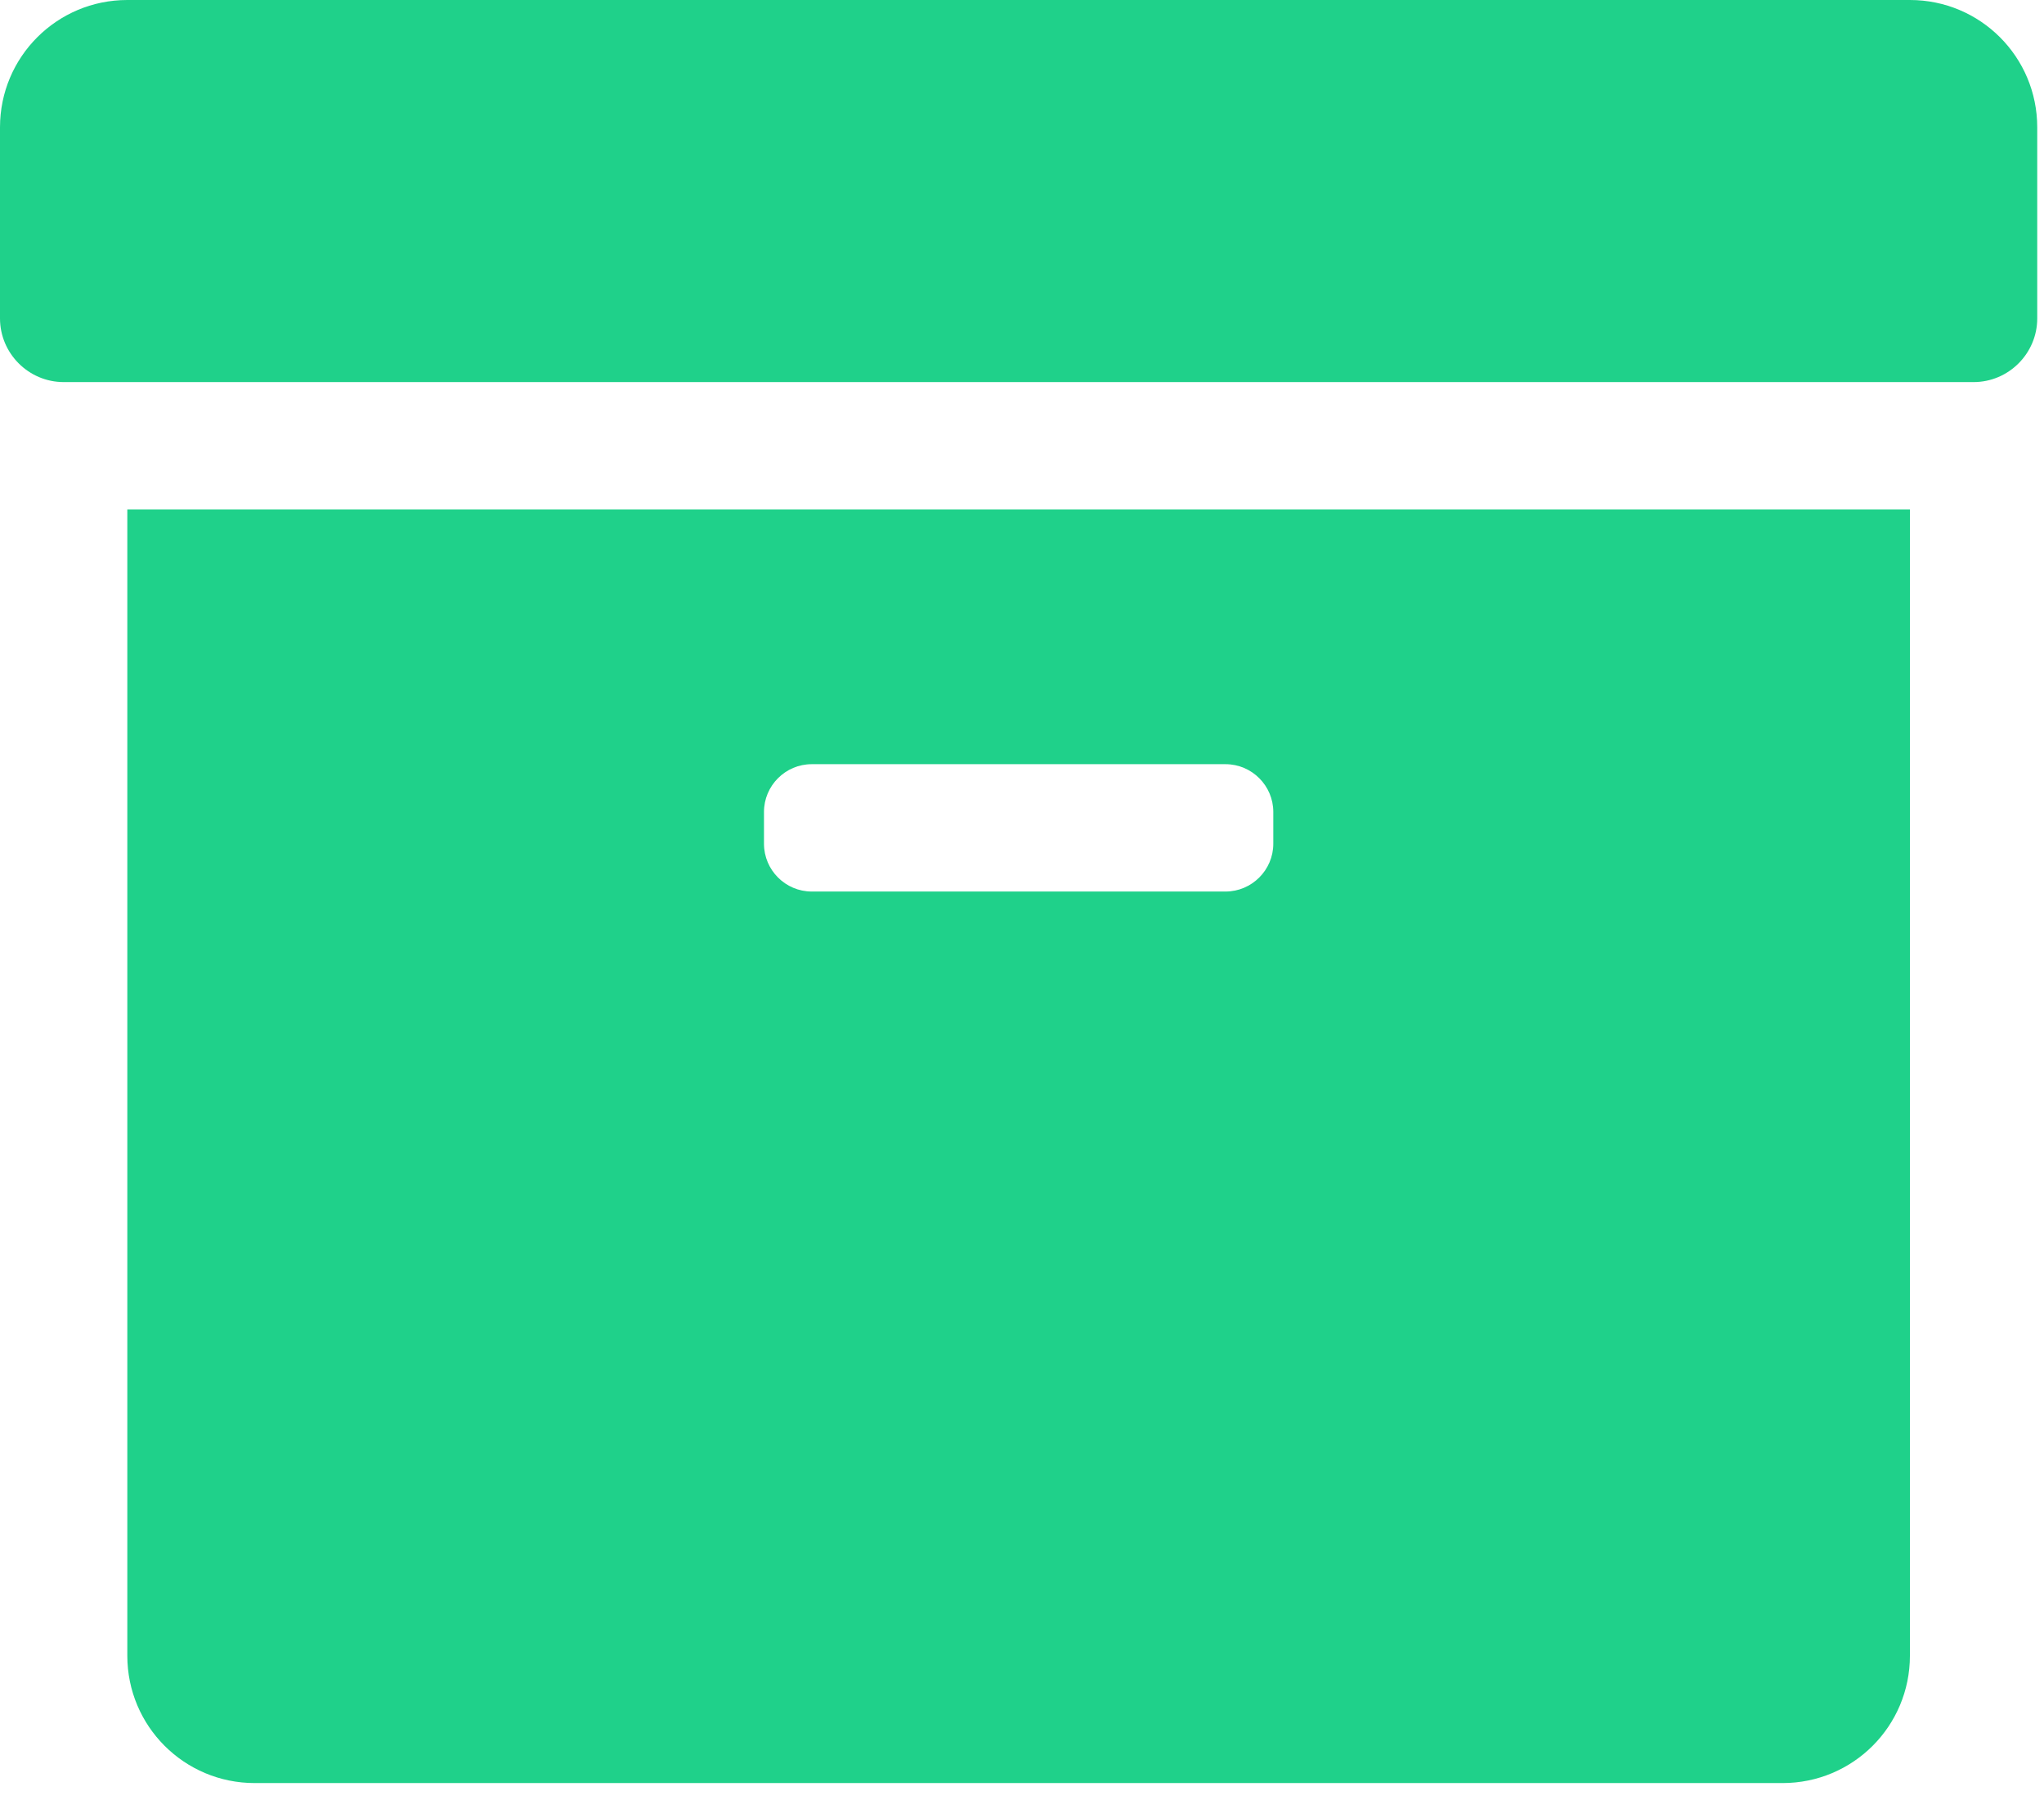 <?xml version="1.0" encoding="UTF-8"?> <svg xmlns="http://www.w3.org/2000/svg" width="52" height="46" viewBox="0 0 52 46" fill="none"> <path d="M3.239 42.111C3.239 43.902 4.687 45.35 6.479 45.35H45.35C47.142 45.35 48.589 43.902 48.589 42.111V12.957H3.239V42.111ZM19.436 20.65C19.436 19.982 19.982 19.436 20.65 19.436H31.178C31.846 19.436 32.393 19.982 32.393 20.65V21.46C32.393 22.128 31.846 22.675 31.178 22.675H20.65C19.982 22.675 19.436 22.128 19.436 21.46V20.65ZM48.589 0H3.239C1.448 0 0 1.448 0 3.239V8.098C0 8.989 0.729 9.718 1.62 9.718H50.209C51.1 9.718 51.828 8.989 51.828 8.098V3.239C51.828 1.448 50.381 0 48.589 0Z" fill="#1FD18A"></path> </svg> 